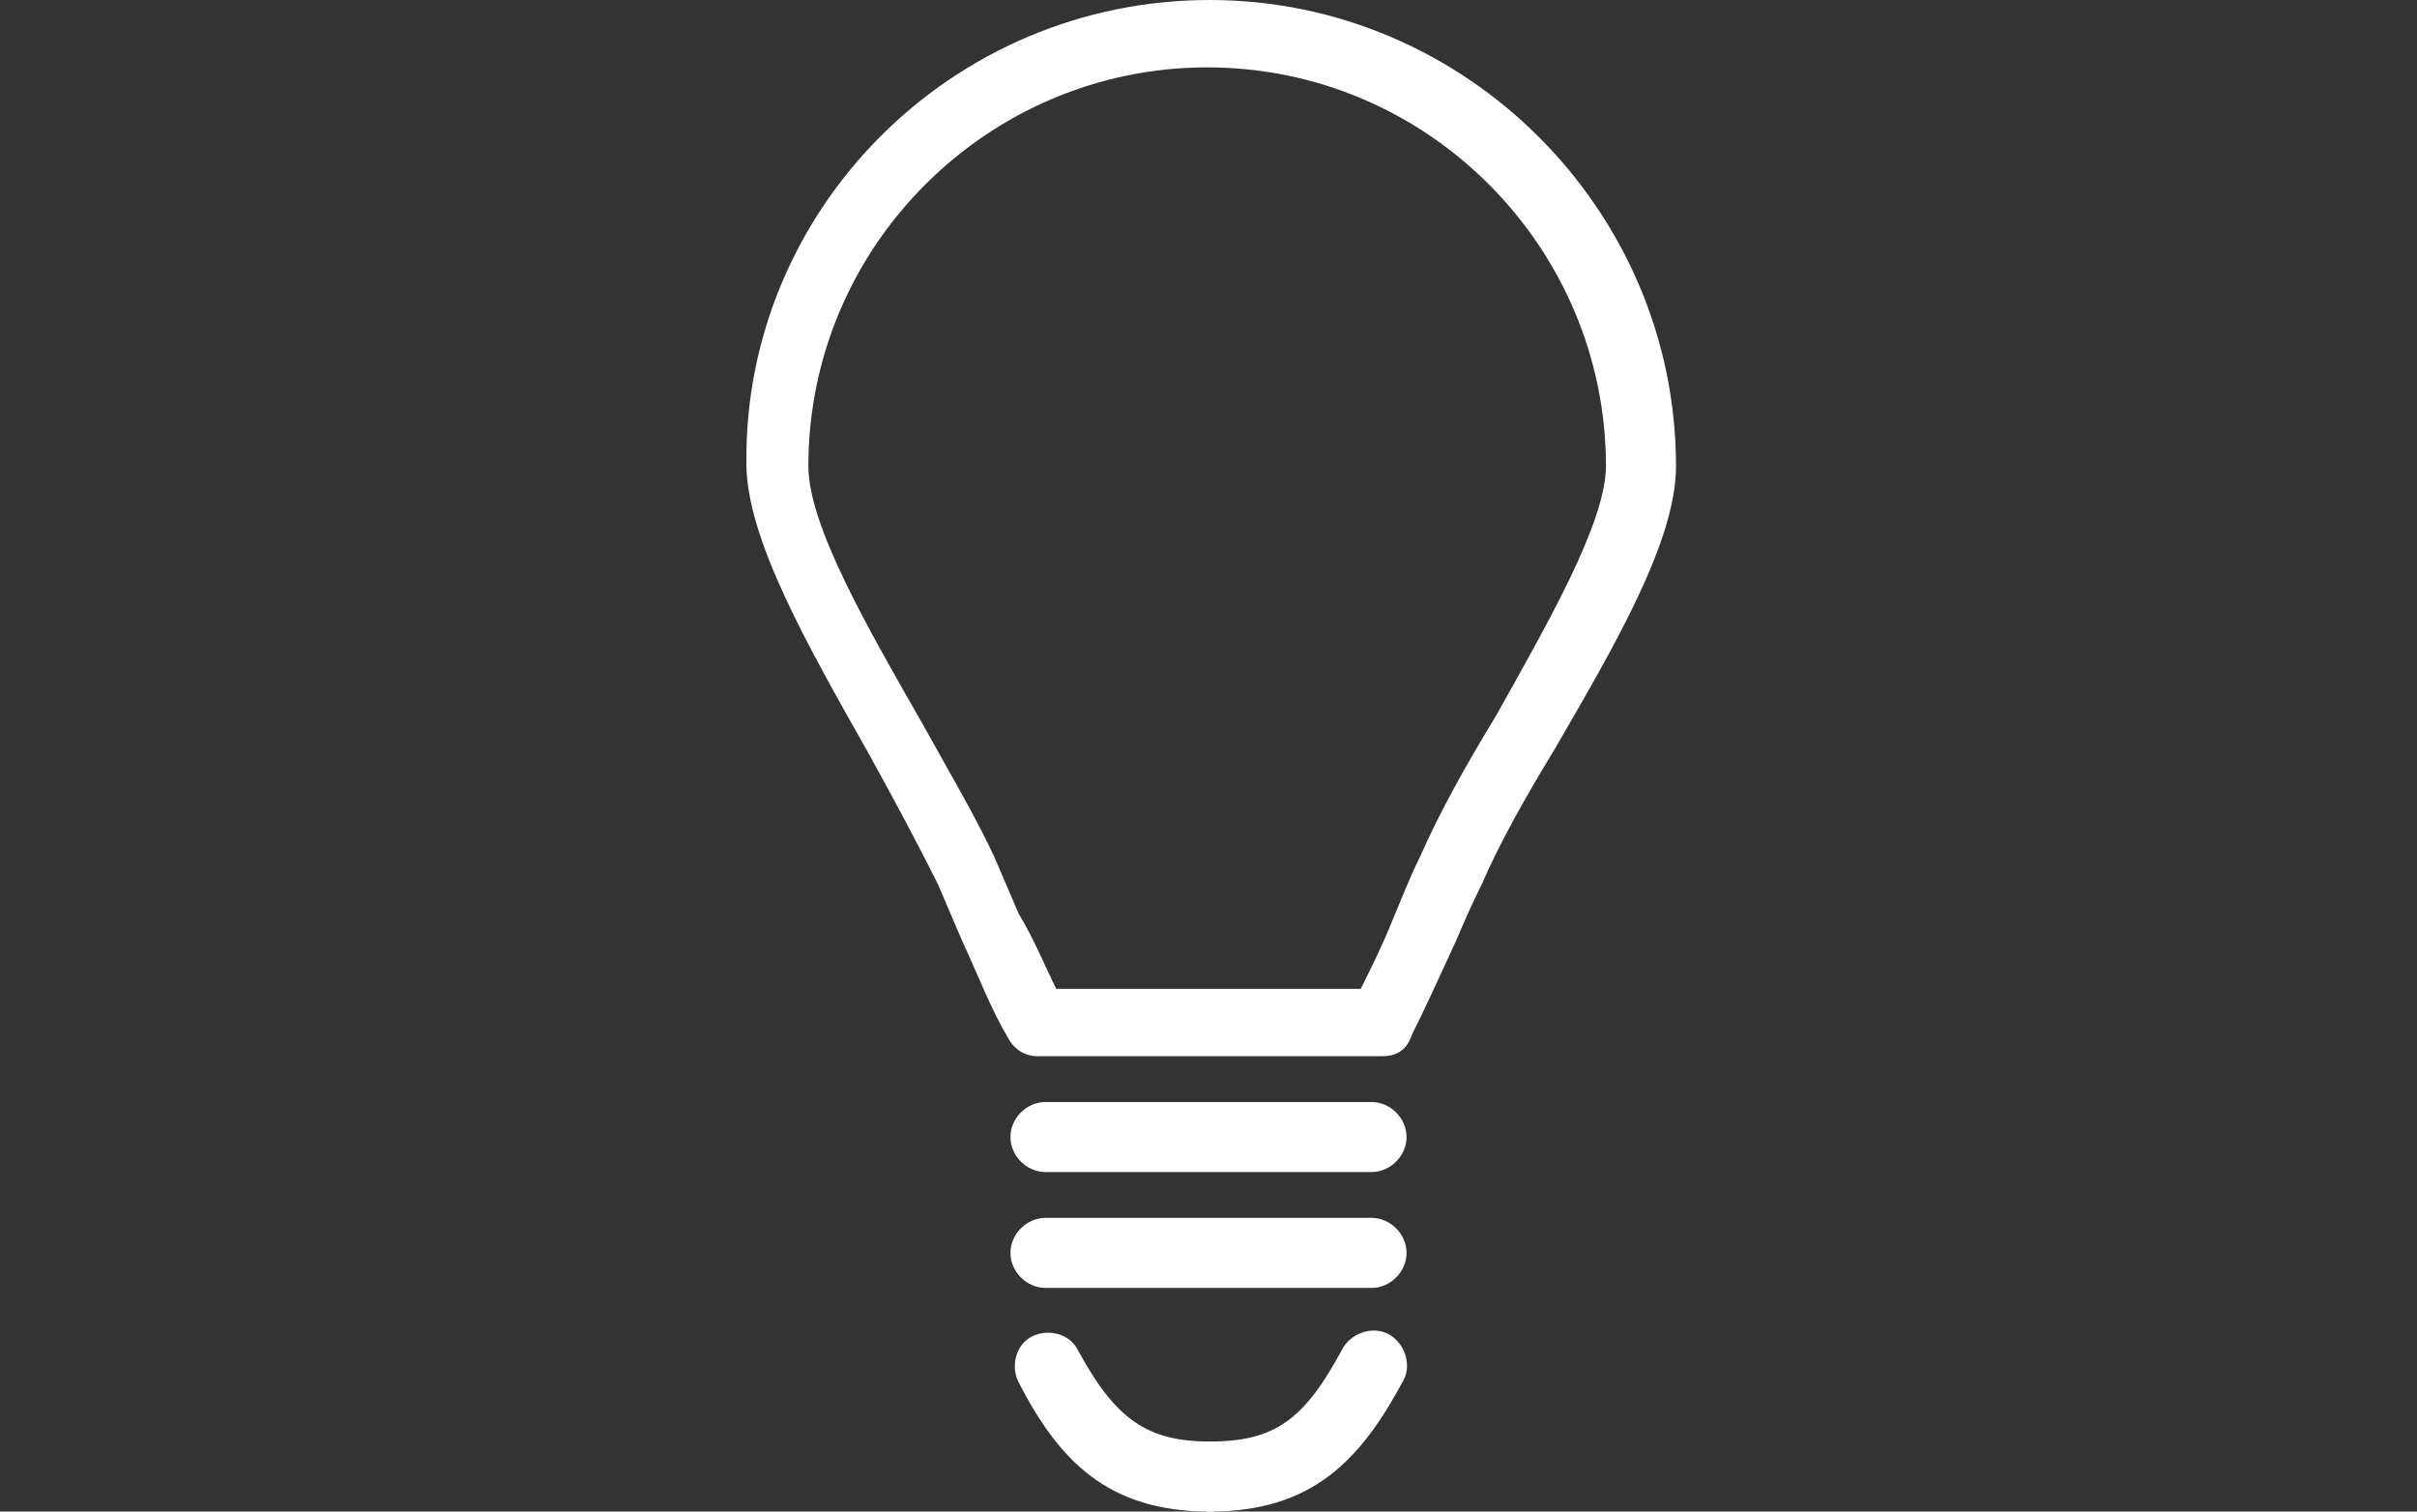 <svg xmlns="http://www.w3.org/2000/svg" xmlns:xlink="http://www.w3.org/1999/xlink" id="Capa_1" x="0px" y="0px" viewBox="0 0 89.7 56.1" style="enable-background:new 0 0 89.7 56.1;" xml:space="preserve"><rect x="0" y="0" width="89.7" height="56.1" fill="#333333" stroke="none"/><style type="text/css">	.st0{fill:#FFFFFF;}</style><g>	<g>		<g>			<path class="st0" d="M44.9,56.1c-0.7,0-1.3-0.6-1.3-1.3s0.6-1.3,1.3-1.3c2.4,0,3.5-0.8,4.9-3.4c0.3-0.6,1.1-0.9,1.7-0.6    c0.6,0.3,0.9,1.1,0.6,1.7C50.5,54.2,48.7,56.1,44.9,56.1z"></path>		</g>		<g>			<path class="st0" d="M44.9,56.1c-3.8,0-5.6-1.9-7.1-4.8c-0.3-0.6-0.1-1.4,0.5-1.7c0.6-0.3,1.4-0.1,1.7,0.5    c1.4,2.6,2.6,3.4,4.9,3.4c0.7,0,1.3,0.6,1.3,1.3S45.6,56.1,44.9,56.1z"></path>		</g>		<g>			<path class="st0" d="M51.3,39.2H38.5c-0.5,0-0.9-0.3-1.1-0.7c-0.6-1-1.1-2.3-1.7-3.6l-0.9-2.1c-0.7-1.4-1.6-3.1-2.6-4.9    c-2.2-3.9-4.5-7.9-4.5-10.7C27.6,7.8,35.3,0,44.9,0c9.5,0,17.3,7.8,17.3,17.3c0,2.8-2.3,6.7-4.5,10.5c-1.1,1.8-2.1,3.6-2.7,5    c-0.4,0.8-0.7,1.5-1,2.2c-0.6,1.3-1.1,2.4-1.6,3.4C52.2,39,51.8,39.2,51.3,39.2z M39.2,36.7h11.3c0.4-0.8,0.8-1.6,1.2-2.6    c0.3-0.7,0.6-1.5,1-2.3c0.7-1.6,1.7-3.4,2.8-5.2c1.9-3.4,4.1-7.2,4.1-9.3c0-8.1-6.6-14.8-14.8-14.8c-8.1,0-14.8,6.6-14.8,14.8    c0,2.2,2.2,6,4.2,9.5c1,1.8,2,3.5,2.7,5l0.9,2.1C38.4,34.9,38.8,35.9,39.2,36.7z"></path>		</g>		<g>			<path class="st0" d="M50.9,43.5H38.8c-0.7,0-1.3-0.6-1.3-1.3c0-0.7,0.6-1.3,1.3-1.3h12.1c0.7,0,1.3,0.6,1.3,1.3    C52.2,42.9,51.6,43.5,50.9,43.5z"></path>		</g>		<g>			<path class="st0" d="M50.9,47.8H38.8c-0.7,0-1.3-0.6-1.3-1.3c0-0.7,0.6-1.3,1.3-1.3h12.1c0.7,0,1.3,0.6,1.3,1.3    C52.2,47.2,51.6,47.8,50.9,47.8z"></path>		</g>	</g></g></svg>